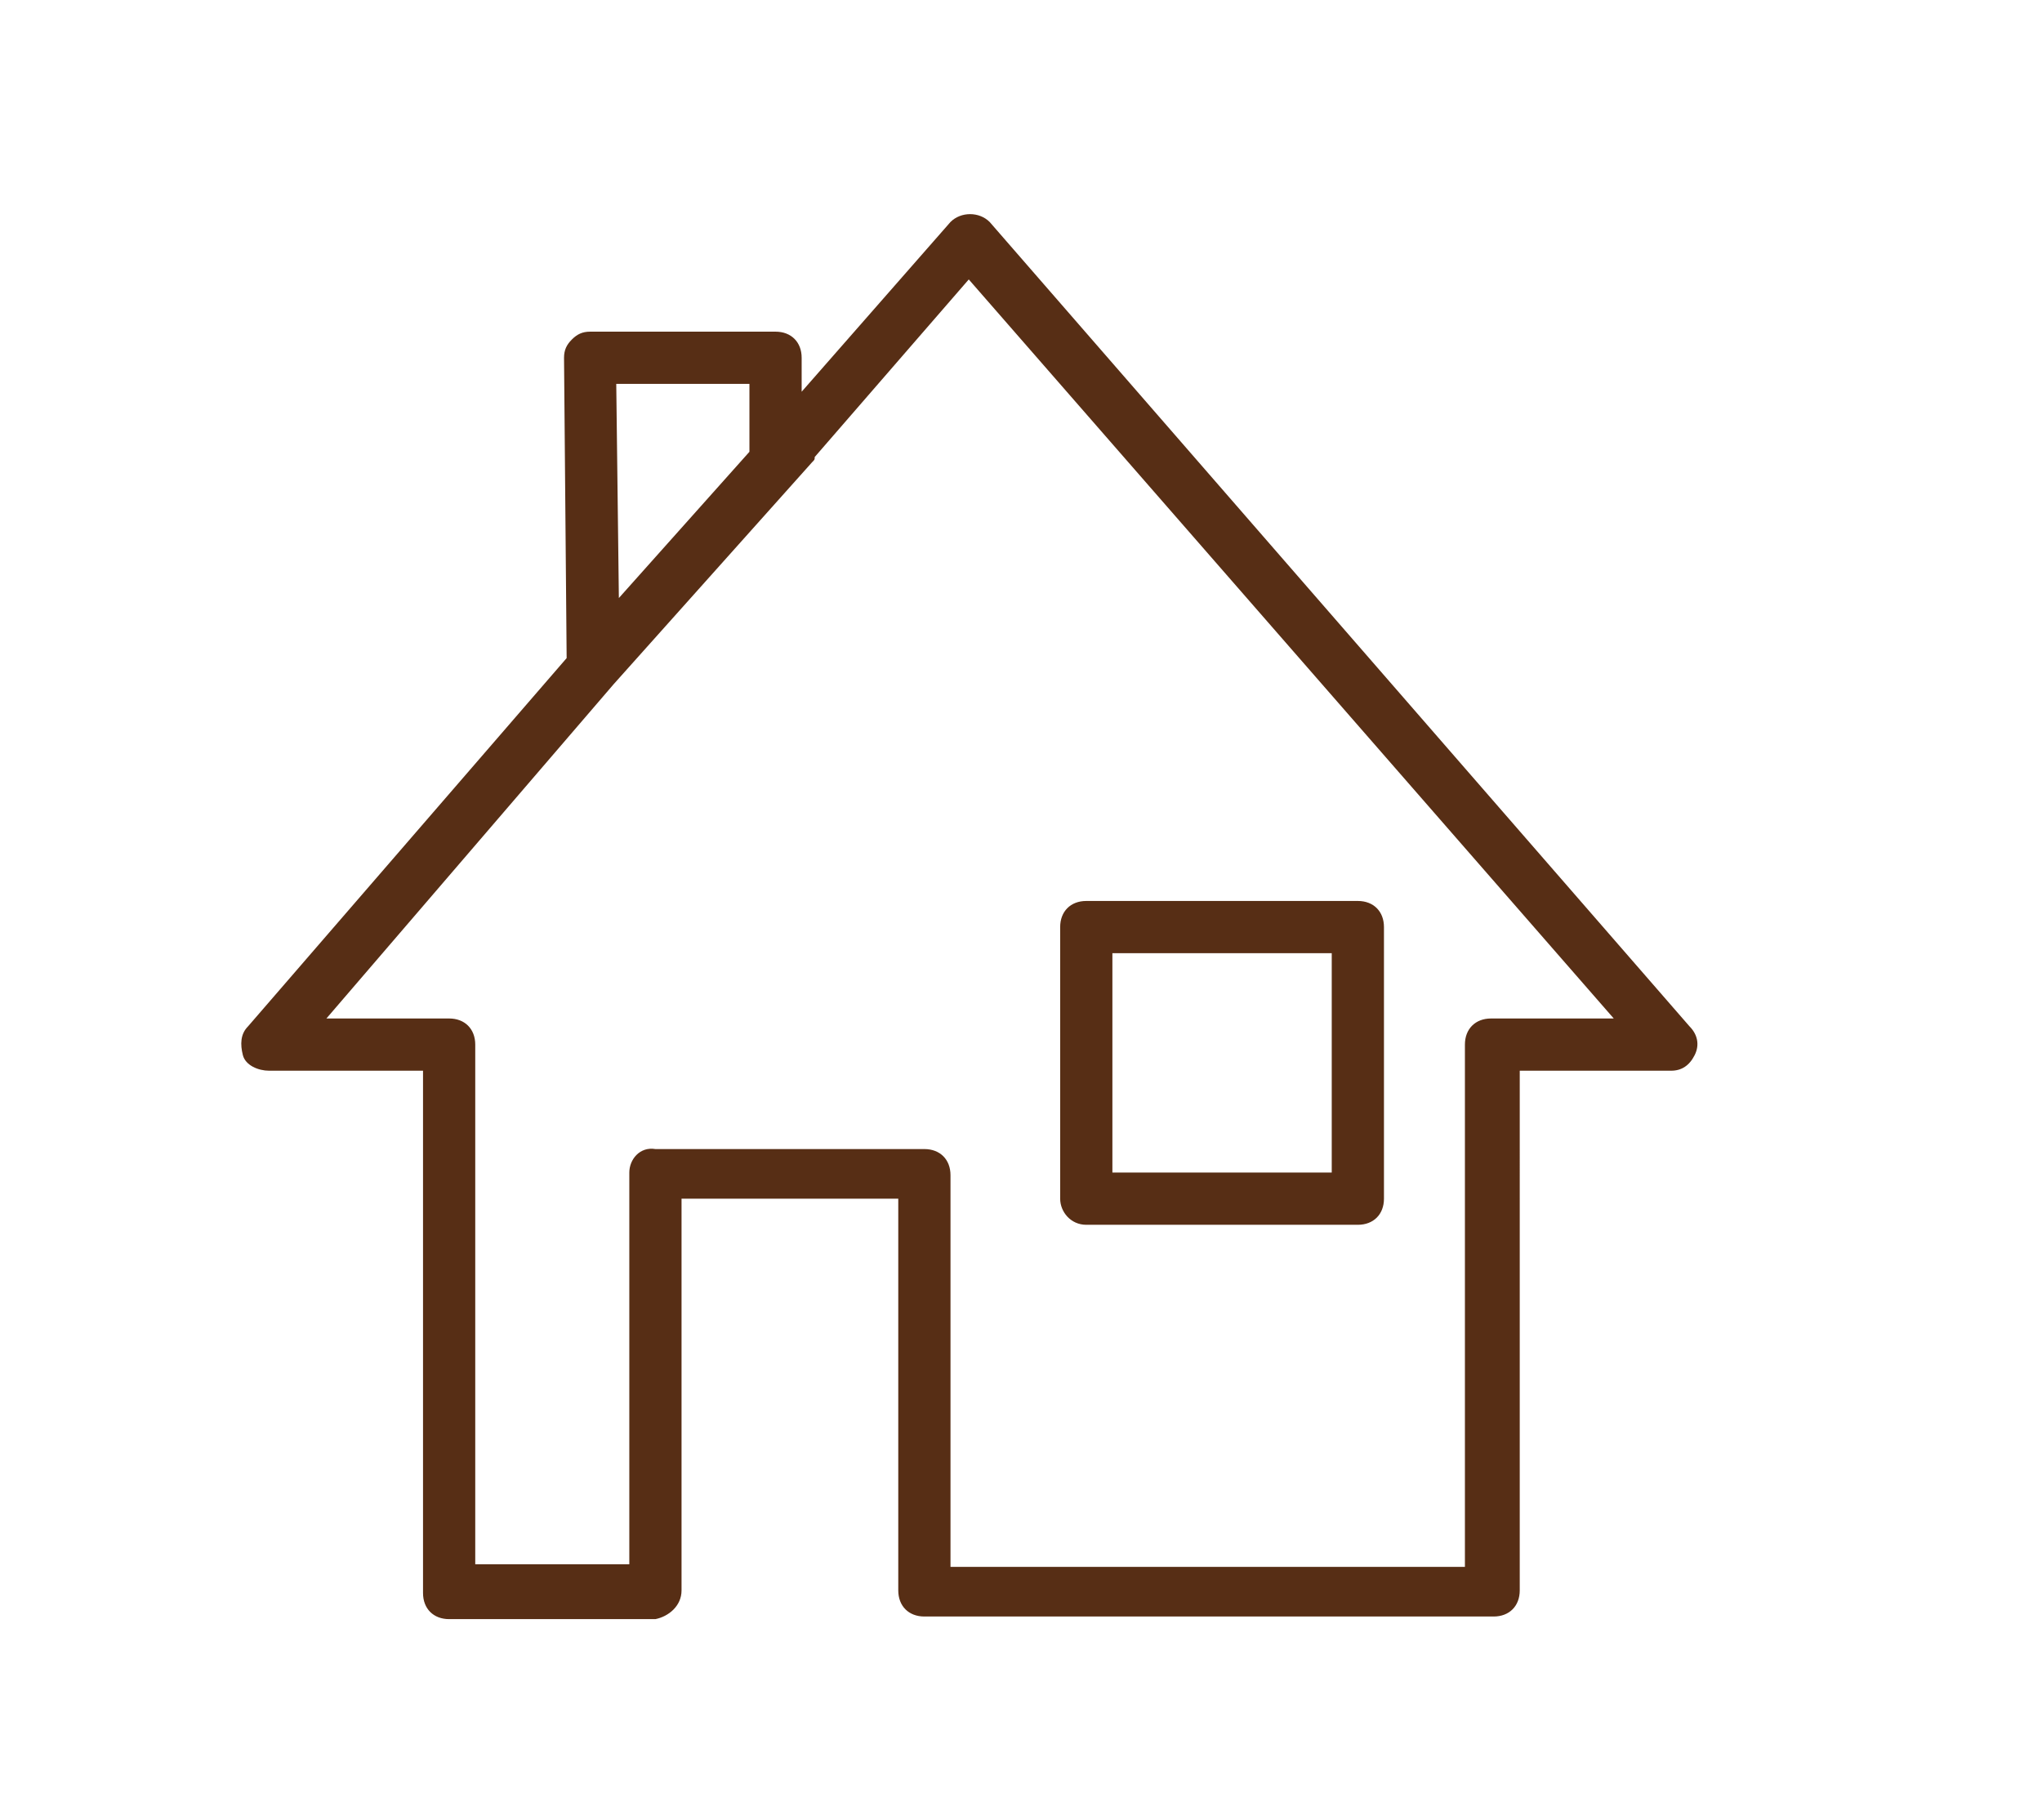 <?xml version="1.0" encoding="utf-8"?>
<!-- Generator: Adobe Illustrator 17.0.0, SVG Export Plug-In . SVG Version: 6.00 Build 0)  -->
<!DOCTYPE svg PUBLIC "-//W3C//DTD SVG 1.1//EN" "http://www.w3.org/Graphics/SVG/1.1/DTD/svg11.dtd">
<svg version="1.1" id="Layer_1" xmlns="http://www.w3.org/2000/svg" xmlns:xlink="http://www.w3.org/1999/xlink" x="0px" y="0px"
	 width="78.2px" height="69.7px" viewBox="0 0 78.2 69.7" enable-background="new 0 0 78.2 69.7" xml:space="preserve">
<path display="none" fill="#572E15" d="M11.7,59c0,0.3,0.1,0.5,0.3,0.7c0.2,0.2,0.4,0.3,0.7,0.3h50.9c0,0,0,0,0,0c0.6,0,1-0.4,1-1
	c0-0.1,0-0.3-0.1-0.4c-0.3-1.4-0.9-2.6-1.7-3.6H74c0.5,0,0.9-0.3,1-0.8l0-0.1c0-0.1,0-0.3,0-0.4c-0.5-2-1.9-3.7-3.5-4.3L66.5,47
	c0,0,0,0-0.1,0l-0.6-0.3c-0.1,0-0.2-0.1-0.3-0.1c-0.2-0.2-0.2-0.5-0.2-1.1c0-0.1,0-0.1,0-0.2l-0.4-2.4c0-0.1-0.1-0.3-0.2-0.4
	c0.4-0.7,0.8-1.4,1-2.1c0.2-0.1,0.4-0.3,0.5-0.6c0,0,0,0,0,0c0.6-1.4,1-2.8,1.2-4.3c0,0,0-0.1,0-0.1c0-0.3-0.1-0.7-0.3-0.9
	c-0.1-0.1-0.2-0.2-0.4-0.3c0.1-1.5,0.1-2.7,0.1-2.8c0-1.7-0.6-3.3-1.6-4.5c0.2-0.2,0.5-0.4,0.6-0.3c0.3,0.1,0.6,0.6,0.7,1
	c0.2,2.3,1.1,4.1,2.5,5.2c1.6,1.3,3.4,1.4,4.3,1.4c0.3,0,0.5,0,0.5,0c0.4,0,0.7-0.3,0.8-0.7c0.1-0.4,0-0.8-0.4-1.1
	c-2.7-2-2.8-3.7-3.1-5.6c-0.1-1.2-0.3-2.5-1-3.8c-1.1-2.6-3.4-2.9-4.5-2.8c-2.9,0.3-4,2.5-4.4,4.2c-0.6-0.2-1.2-0.2-1.8-0.2
	c-3.9,0-7.1,3.2-7.1,7.3c0,0.1,0,1.2,0.1,2.7c-0.1,0.1-0.3,0.2-0.4,0.3C52.1,34.6,52,35,52,35.3c0,0,0,0.1,0,0.1
	c0.1,1.5,0.5,3,1.2,4.3c0,0,0,0,0,0c0.1,0.3,0.3,0.5,0.5,0.6c0.5,1.4,1.2,2.7,2.2,3.7c0.1,0.1,0.2,0.2,0.3,0.3
	c0.1,0.1,0.1,0.1,0.2,0.2l0,0.9c0,0.3-0.2,0.6-0.4,0.8c-0.3,0.3-0.8,0.5-1.2,0.5c0,0,0,0-0.1,0c-0.3-0.2-0.6-0.2-0.9,0l-3.3,1.6
	l-2-0.9c-0.4-0.2-0.8-0.1-1.1,0.2c0,0,0,0,0,0c-0.9-0.5-1.5-1.9-1.6-2.8l-0.3-4.1c0,0,0,0,0,0c1.1-1.5,2-3.2,2.6-4.9
	c0.3-0.1,0.6-0.4,0.7-0.7c0,0,0-0.1,0.1-0.1c1.1-2.3,1.7-4.7,2-7.3c0-0.5-0.1-0.9-0.4-1.2c-0.2-0.3-0.5-0.5-0.8-0.5
	c0.2-2.6,0.3-4.6,0.3-4.7c0-6.2-5-11.1-11.4-11.1C32,10,27,14.9,27,21.2c0,0,0.1,2.1,0.3,4.7c-0.7,0.2-1.2,0.9-1.2,1.6
	c0,0,0,0.1,0,0.1c0.2,2.5,0.9,4.9,1.9,7.2c0,0,0,0,0,0c0.1,0.4,0.4,0.7,0.8,0.8c0.7,2.2,1.7,4.1,2.9,5.6l-0.3,3.5
	c-0.1,2-0.7,3.1-1.8,3.1c-0.1-0.1-0.2-0.1-0.2-0.2c-0.2-0.2-0.5-0.3-0.8-0.2l-4-1.8c-0.4-0.2-0.8-0.1-1.1,0.2c0,0-0.1,0.1-0.1,0.1
	c-0.2-0.7-0.3-2.1-0.3-3.5c0.6-0.9,1.1-1.8,1.5-2.8c0.2-0.1,0.4-0.3,0.5-0.6c0,0,0,0,0,0c0.6-1.3,1-2.7,1.1-4.2c0,0,0-0.1,0-0.1
	c0-0.5-0.3-1-0.7-1.2c0.1-1.4,0.1-2.5,0.1-2.6c0-1.4-0.4-2.6-1.1-3.8c0.3-0.3,0.4-0.9,0.1-1.3c-0.1-0.1-1.9-2.5-5.5-2.5
	c-1.2,0-2.6,0.3-3.9,0.9c-0.9,0.3-3.2,1.9-4.3,4.2c-0.9,1.7-1,3.5-0.3,5.2c0.1,0.2,0.3,0.4,0.5,0.6c0.1,0,0.2,0,0.2,0
	c-0.1,0.2-0.1,0.4-0.1,0.6c0,0,0,0.1,0,0.1c0.1,1.5,0.5,2.9,1.1,4.2c0,0,0,0,0,0c0.1,0.2,0.3,0.5,0.5,0.6c0.3,1,0.8,1.9,1.4,2.7
	c0,0.1,0,0.1,0,0.2c0.1,1.3,0,2.7-0.1,3.5c-0.1-0.1-0.2-0.1-0.2-0.2c-0.3-0.3-0.7-0.3-1.1-0.2l-5.8,2.6c-1.8,0.7-3.1,2.2-3.5,4
	c-0.1,0.5,0.2,1,0.7,1.1c0.2,0,0.3-0.1,0.5-0.1l11.4-0.1C13.6,54.7,11.7,57.6,11.7,59z M14.1,58c0.7-1.3,2.4-3.3,4-3.9l10.4-4.5
	c2.6,2.2,6.1,3.4,9.9,3.4c3.7,0,7.2-1.2,9.8-3.5l10,4.6c1.4,0.5,3.2,1.6,4.1,3.9H14.1z M66.1,22.2c0.2,0,1.6-0.2,2.4,1.6
	c0.6,1.1,0.7,2.1,0.8,3.2c0.2,1.4,0.3,2.9,1.4,4.5c-0.1-0.1-0.3-0.2-0.4-0.3c-1-0.8-1.6-2.1-1.8-3.9c-0.1-0.9-0.9-2.4-2.2-2.7
	c-0.6-0.1-1.5-0.1-2.5,0.9c-0.1-0.1-0.3-0.2-0.4-0.3C63.4,24.5,63.8,22.5,66.1,22.2z M59.7,26c1.3,0,2.5,0.5,3.4,1.4
	c0.1,0.1,0.2,0.2,0.3,0.3c0,0,0,0,0,0c0.8,0.9,1.3,2,1.4,3.3c-3.3-0.2-4.1-1.9-4.2-2c-0.1-0.4-0.5-0.6-0.9-0.6
	c-0.4,0-0.8,0.2-0.9,0.6c-0.9,2.1-3.1,2.3-4.2,2.2C54.7,28.4,57,26,59.7,26z M55.4,39.3c-0.1-0.3-0.2-0.5-0.5-0.6c0,0-0.1,0-0.1,0
	c-0.4-0.8-0.6-1.7-0.8-2.6c0.4-0.1,0.7-0.6,0.7-1c-0.1-0.7-0.1-1.3-0.1-1.9c0.1,0,0.2,0,0.3,0c1.6,0,3.5-0.5,4.8-2
	c0.9,0.8,2.4,1.7,5,1.9c0,0.6-0.1,1.3-0.1,2.1c0,0.5,0.2,0.9,0.7,1c-0.1,0.9-0.4,1.7-0.8,2.6c0,0-0.1,0-0.1,0
	c-0.2,0.1-0.4,0.3-0.5,0.6c-0.4,1.3-1,2.5-1.9,3.5c-0.1,0.1-0.1,0.2-0.2,0.3c-0.6,0.6-1.3,0.9-2.1,0.9c-0.8,0-1.6-0.3-2.1-0.9
	c-0.1-0.1-0.1-0.2-0.2-0.2C56.5,41.8,55.8,40.6,55.4,39.3z M59.7,46C59.7,46,59.7,46,59.7,46L59.7,46L59.7,46L59.7,46L59.7,46
	C59.7,46,59.7,46,59.7,46C59.7,46,59.7,46,59.7,46C59.7,46,59.7,46,59.7,46C59.7,46,59.7,46,59.7,46C59.7,46,59.7,46,59.7,46
	C59.7,46,59.7,46,59.7,46c0.1,0,0.1,0,0.1,0c0,0,0,0,0,0h0h0.5v0c1.1-0.1,2.1-0.7,2.8-1.4l0.2,1c0,0.6,0.1,1.4,0.5,2
	c-1.2,0.8-2.6,1.2-4,1.2c-1.1,0-2.1-0.2-3-0.6c0.2-0.1,0.3-0.2,0.5-0.4c0.6-0.6,0.9-1.3,1-2C58.7,46,59.2,46,59.7,46z M54,48.8
	c1.6,1.2,3.6,1.9,5.8,1.9c2.1,0,4.2-0.7,5.8-2l5.2,2.5c0.8,0.3,1.5,1,1.9,1.8H61.3c-0.2,0-0.4,0.1-0.5,0.2c-0.5-0.3-1.1-0.6-1.8-0.9
	l-6.3-2.9L54,48.8z M38.4,12c5.3,0,9.4,4,9.4,9.1c0,0,0,1-0.1,2.5c0,0,0,0,0,0c-2-1.5-3.1-3-3.9-5.4c0.4-0.5,0.8-1,1.2-1.5
	c0.3-0.5,0.2-1.1-0.3-1.4c-0.5-0.3-1.1-0.2-1.4,0.3c-2.5,3.6-6.5,5.8-10.9,5.8c-0.7,0-1.3-0.1-2-0.1c-0.5-0.1-1,0.3-1.1,0.8
	c-0.1,0.3-0.1,0.6-0.2,0.9c-0.1-1-0.1-1.7-0.1-1.7C29,16.1,33.1,12,38.4,12z M30,33.9c-0.1-0.1-0.2-0.1-0.3-0.1
	c-0.8-1.7-1.3-3.5-1.5-5.4c0.1,0,0.3,0,0.5,0c0.2,0,0.3-0.1,0.5-0.3c0.4-0.2,1.1-0.9,2-4.8c4.1,0.4,8.1-1,11.2-3.6
	c0.9,2.2,2.1,3.8,4.1,5.3l1,2.7c0.2,0.4,0.5,0.6,0.9,0.6c0.1,0,0.2,0,0.4-0.1c0,0,0.1-0.1,0.1-0.1c-0.2,1.9-0.8,3.8-1.6,5.5
	c-0.1,0-0.2,0.1-0.3,0.1c-0.2,0.1-0.4,0.3-0.5,0.6c-0.6,2.2-1.9,4.4-3.5,6.2c-0.1,0.1-0.1,0.1-0.1,0.2c-0.1,0-0.2,0.1-0.3,0.2
	c-1.2,1.2-2.7,1.8-4.2,1.8c-1.5,0-2.8-0.6-4-1.6c-0.1-0.2-0.2-0.4-0.4-0.6c-1.5-1.6-2.5-3.6-3.3-6.2C30.4,34.2,30.2,34,30,33.9z
	 M33.4,44.9l0.1-1.5c1.4,1,3,1.6,4.6,1.6c0,0,0,0,0,0s0,0,0,0c0,0,0.1,0,0.1,0v0c0,0,0,0,0.1,0c0,0,0,0,0,0c1.9-0.1,3.7-0.9,5.3-2.3
	c0,0,0,0,0,0l0.2,2.3c0.1,1.2,0.7,2.9,1.9,3.9C43.6,50.3,41,51,38.4,51c-2.5,0-4.8-0.6-6.8-1.7C32.4,48.6,33.2,47.4,33.4,44.9z
	 M12.4,29.6c0.9-2,3-3.4,3.3-3.5c0.1,0,0.1,0,0.2-0.1c1.1-0.5,2.2-0.7,3.2-0.7c1.5,0,2.5,0.5,3.1,1c-3.4,2.4-8.1,4.6-10.1,5.5
	C12,31,12.1,30.3,12.4,29.6z M13.9,37.9c-0.3-0.8-0.6-1.6-0.7-2.4c0.4-0.1,0.7-0.6,0.7-1c0-0.5-0.1-0.9-0.1-1.2c2.3-1,6-2.8,9-4.9
	c0.5,0.8,0.7,1.6,0.7,2.5c0,0-0.1,1.7-0.2,3.6c0,0.5,0.2,0.9,0.7,1c-0.1,0.8-0.4,1.7-0.7,2.4c0,0,0,0-0.1,0
	c-0.2,0.1-0.4,0.3-0.5,0.6c-0.4,1.2-1,2.4-1.9,3.3c-0.1,0.1-0.1,0.1-0.2,0.2c-0.5,0.6-1.2,0.9-2,0.9c-0.8,0-1.5-0.3-2-0.9
	c-0.1-0.1-0.1-0.1-0.2-0.2c-0.9-1-1.5-2.1-1.9-3.3C14.4,38.3,14.2,38.1,13.9,37.9C14,37.9,13.9,37.9,13.9,37.9z M16.1,44.3
	c0.6,0.4,1.4,0.6,2.1,0.7c0.1,0,0.2,0.1,0.3,0.1h0c0,0,0,0,0,0s0,0,0,0c0,0,0,0,0,0s0,0,0,0s0,0,0,0s0,0,0,0c0,0,0,0,0,0
	c0,0,0,0,0,0c0,0,0,0,0,0c0,0,0,0,0,0h0c0,0,0,0,0,0c0.1,0,0.2,0,0.3-0.1c0.7-0.1,1.4-0.3,2-0.6c0.1,1.1,0.2,2,0.5,2.7
	c-0.9,0.4-1.9,0.6-3,0.6c-1,0-1.9-0.2-2.8-0.5C15.9,46.5,16.1,45.6,16.1,44.3z M7.6,50.1l5.3-2.4c1.6,1.2,3.6,1.9,5.7,1.9
	s4.1-0.7,5.7-1.9l1.8,0.8l-6.9,3l-13.3,0C6.2,50.8,6.8,50.4,7.6,50.1z"/>
<g display="none">
	<path display="inline" fill="#572E15" d="M51.2,8.1H23.1c-3.9,0-7,3.1-7,7V55c0,3.9,3.1,7,7,7h28.1c3.9,0,7-3.1,7-7V15.1
		C58.2,11.3,55.1,8.1,51.2,8.1z M56.2,55c0,2.8-2.2,5-5,5H23.1c-2.8,0-5-2.2-5-5V15.1c0-2.8,2.2-5,5-5h28.1c2.8,0,5,2.2,5,5V55z"/>
	<path display="inline" fill="#572E15" d="M52.1,14.1H22.2c-0.6,0-1,0.4-1,1v10.6c0,0.6,0.4,1,1,1h29.9c0.6,0,1-0.4,1-1V15.1
		C53.1,14.6,52.6,14.1,52.1,14.1z M51.1,24.7H23.2v-8.6h27.9V24.7z"/>
	<path display="inline" fill="#572E15" d="M27.2,28.6h-2.4c-1.4,0-2.6,1.2-2.6,2.6v2.4c0,1.4,1.2,2.6,2.6,2.6h2.4
		c1.4,0,2.6-1.2,2.6-2.6v-2.4C29.8,29.7,28.6,28.6,27.2,28.6z M27.8,33.6c0,0.3-0.3,0.6-0.6,0.6h-2.4c-0.3,0-0.6-0.3-0.6-0.6v-2.4
		c0-0.3,0.3-0.6,0.6-0.6h2.4c0.3,0,0.6,0.3,0.6,0.6V33.6z"/>
	<path display="inline" fill="#572E15" d="M38.4,28.6h-2.4c-1.4,0-2.6,1.2-2.6,2.6v2.4c0,1.4,1.2,2.6,2.6,2.6h2.4
		c1.4,0,2.6-1.2,2.6-2.6v-2.4C40.9,29.7,39.8,28.6,38.4,28.6z M38.9,33.6c0,0.3-0.3,0.6-0.6,0.6h-2.4c-0.3,0-0.6-0.3-0.6-0.6v-2.4
		c0-0.3,0.3-0.6,0.6-0.6h2.4c0.3,0,0.6,0.3,0.6,0.6V33.6z"/>
	<path display="inline" fill="#572E15" d="M49.5,28.6h-2.4c-1.4,0-2.6,1.2-2.6,2.6v2.4c0,1.4,1.2,2.6,2.6,2.6h2.4
		c1.4,0,2.6-1.2,2.6-2.6v-2.4C52.1,29.7,50.9,28.6,49.5,28.6z M50.1,33.6c0,0.3-0.3,0.6-0.6,0.6h-2.4c-0.3,0-0.6-0.3-0.6-0.6v-2.4
		c0-0.3,0.3-0.6,0.6-0.6h2.4c0.3,0,0.6,0.3,0.6,0.6V33.6z"/>
	<path display="inline" fill="#572E15" d="M27.2,38.4h-2.4c-1.4,0-2.6,1.2-2.6,2.6v2.4c0,1.4,1.2,2.6,2.6,2.6h2.4
		c1.4,0,2.6-1.2,2.6-2.6v-2.4C29.8,39.5,28.6,38.4,27.2,38.4z M27.8,43.4c0,0.3-0.3,0.6-0.6,0.6h-2.4c-0.3,0-0.6-0.3-0.6-0.6v-2.4
		c0-0.3,0.3-0.6,0.6-0.6h2.4c0.3,0,0.6,0.3,0.6,0.6V43.4z"/>
	<path display="inline" fill="#572E15" d="M27.2,48.2h-2.4c-1.4,0-2.6,1.2-2.6,2.6v2.4c0,1.4,1.2,2.6,2.6,2.6h2.4
		c1.4,0,2.6-1.2,2.6-2.6v-2.4C29.8,49.3,28.6,48.2,27.2,48.2z M27.8,53.2c0,0.3-0.3,0.6-0.6,0.6h-2.4c-0.3,0-0.6-0.3-0.6-0.6v-2.4
		c0-0.3,0.3-0.6,0.6-0.6h2.4c0.3,0,0.6,0.3,0.6,0.6V53.2z"/>
	<path display="inline" fill="#572E15" d="M38.4,38.4h-2.4c-1.4,0-2.6,1.2-2.6,2.6v2.4c0,1.4,1.2,2.6,2.6,2.6h2.4
		c1.4,0,2.6-1.2,2.6-2.6v-2.4C40.9,39.5,39.8,38.4,38.4,38.4z M38.9,43.4c0,0.3-0.3,0.6-0.6,0.6h-2.4c-0.3,0-0.6-0.3-0.6-0.6v-2.4
		c0-0.3,0.3-0.6,0.6-0.6h2.4c0.3,0,0.6,0.3,0.6,0.6V43.4z"/>
	<path display="inline" fill="#572E15" d="M38.4,48.2h-2.4c-1.4,0-2.6,1.2-2.6,2.6v2.4c0,1.4,1.2,2.6,2.6,2.6h2.4
		c1.4,0,2.6-1.2,2.6-2.6v-2.4C40.9,49.3,39.8,48.2,38.4,48.2z M38.9,53.2c0,0.3-0.3,0.6-0.6,0.6h-2.4c-0.3,0-0.6-0.3-0.6-0.6v-2.4
		c0-0.3,0.3-0.6,0.6-0.6h2.4c0.3,0,0.6,0.3,0.6,0.6V53.2z"/>
	<path display="inline" fill="#572E15" d="M49.5,38.4h-2.4c-1.4,0-2.6,1.2-2.6,2.6v12.2c0,1.4,1.2,2.6,2.6,2.6h2.4
		c1.4,0,2.6-1.2,2.6-2.6v-2.4c0,0,0,0,0-0.1v-7.3c0,0,0,0,0-0.1v-2.4C52.1,39.5,50.9,38.4,49.5,38.4z M50.1,43.3
		C50.1,43.3,50.1,43.4,50.1,43.3l0,7.4c0,0,0,0,0,0.1v2.4c0,0.3-0.3,0.6-0.6,0.6h-2.4c-0.3,0-0.6-0.3-0.6-0.6V40.9
		c0-0.3,0.3-0.6,0.6-0.6h2.4c0.3,0,0.6,0.3,0.6,0.6V43.3z"/>
</g>
<path display="none" fill="#572E15" d="M62.4,34.1c0-6.1-7.5-11-16.7-11c-0.1,0-0.2,0-0.3,0.1v-0.7c0-0.1,0-0.3,0-0.4
	c0-6.1-7.5-11-16.7-11c-8.7,0-15.9,4.4-16.7,10.1c0,0.1-0.1,0.2-0.1,0.4v26.6c0,6.1,7.5,11,16.7,11c3.6,0,7-0.8,9.7-2.1
	c0.7,0.2,1.4,0.4,2.2,0.6c1.7,0.4,3.4,0.5,5.2,0.5c9.2,0,16.7-5,16.7-11c0-0.1,0-0.1,0-0.2v-5.9c0-0.1,0-0.3,0-0.4
	c0-0.1,0-0.1,0-0.2v-5.9C62.4,34.4,62.4,34.3,62.4,34.1z M45.7,25.1c8.1,0,14.7,4,14.7,9c0,0,0,0.1,0,0.1v0.3
	c-0.4,4.8-6.8,8.6-14.7,8.6c-0.1,0-0.2,0-0.3,0.1V42c0-0.1,0-0.3,0-0.4c0-0.1,0-0.1,0-0.2v-5.9c0-0.1,0-0.3,0-0.4c0-0.1,0-0.1,0-0.2
	V29c0-0.1,0-0.3,0-0.4c0-0.1,0-0.1,0-0.2V25C45.4,25,45.6,25.1,45.7,25.1z M28.6,13c8.1,0,14.7,4,14.7,9c0,0,0,0.1,0,0.1v0.3
	c-0.4,4.8-6.8,8.6-14.7,8.6c-8.1,0-14.7-4.1-14.7-9S20.5,13,28.6,13z M28.6,33.1c6.3,0,11.9-2.3,14.7-5.8v1.7
	c-0.4,4.8-6.8,8.6-14.7,8.6c-8.1,0-14.7-4.1-14.7-9v-1.3C16.7,30.7,22.3,33.1,28.6,33.1z M28.6,39.6c6.3,0,11.9-2.3,14.7-5.8v1.7
	c-0.4,4.8-6.8,8.6-14.7,8.6c-8.1,0-14.7-4.1-14.7-9v-1.3C16.7,37.2,22.3,39.6,28.6,39.6z M28.6,46.1c6.3,0,11.9-2.3,14.7-5.8V42
	c-0.4,4.8-6.8,8.6-14.7,8.6c-8.1,0-14.7-4.1-14.7-9v-1.3C16.7,43.7,22.3,46.1,28.6,46.1z M13.9,48.1v-1.3c2.8,3.5,8.4,5.8,14.7,5.8
	c6.3,0,11.9-2.3,14.7-5.8v1.7c-0.4,4.8-6.8,8.6-14.7,8.6C20.5,57.1,13.9,53.1,13.9,48.1z M60.4,47.4c-0.2,4.9-6.7,8.8-14.7,8.8
	c-1.6,0-3.2-0.2-4.8-0.5c-0.1,0-0.1,0-0.1,0c1.6-1.1,2.9-2.5,3.7-4c0.4,0,0.8,0,1.2,0c6.3,0,11.9-2.3,14.7-5.8L60.4,47.4
	C60.4,47.4,60.4,47.4,60.4,47.4z M60.4,41c-0.4,4.8-6.8,8.6-14.7,8.6c-0.2,0-0.3,0-0.5,0c0.1-0.2,0.1-0.5,0.1-0.8c0,0,0-0.1,0-0.1
	v-0.2c0-0.1,0-0.3,0-0.4c0-0.1,0-0.1,0-0.2v-2.8c0.1,0,0.2,0.1,0.3,0.1c6.3,0,11.9-2.3,14.7-5.8V41z"/>
<g>
	<path fill="#572E15" d="M26.1,60.9v-15h8.3v15c0,0.6,0.4,1,1,1h21.8c0.6,0,1-0.4,1-1V41H64c0.4,0,0.7-0.2,0.9-0.6s0.1-0.8-0.2-1.1
		L37.9,8.5c-0.4-0.4-1.1-0.4-1.5,0L30.7,15v-1.3c0-0.6-0.4-1-1-1h-7.1c-0.3,0-0.5,0.1-0.7,0.3c-0.2,0.2-0.3,0.4-0.3,0.7l0.1,11.5
		L9.5,39.3c-0.3,0.3-0.3,0.7-0.2,1.1S9.9,41,10.3,41h5.9v20c0,0.6,0.4,1,1,1h7.9C25.6,61.9,26.1,61.5,26.1,60.9z M28.7,14.7v2.6
		l-5,5.6l-0.1-8.2H28.7z M24.1,44.9v15h-5.9V40c0-0.6-0.4-1-1-1h-4.7l11-12.8c0,0,0,0,0,0l7.6-8.5c0.1-0.1,0.1-0.1,0.1-0.2l5.9-6.8
		L61.8,39h-4.7c-0.6,0-1,0.4-1,1v20H36.4v-15c0-0.6-0.4-1-1-1H25.1C24.5,43.9,24.1,44.4,24.1,44.9z"/>
	<path fill="#572E15" d="M41.6,46.9H52c0.6,0,1-0.4,1-1V35.5c0-0.6-0.4-1-1-1H41.6c-0.6,0-1,0.4-1,1v10.4
		C40.6,46.4,41,46.9,41.6,46.9z M42.6,36.5H51v8.4h-8.4V36.5z"/>
</g>
<g display="none">
	<path display="inline" fill="#572E15" d="M56.7,49.9v-0.8c0-1.5-1.2-2.7-2.7-2.7H41.2c-1.5,0-2.7,1.2-2.7,2.7v0.8
		c0,1.3,0.9,2.3,2.1,2.6l-3.1,2.6c-2.8,2.1-2.5,4.9-2.5,5c0,3,2.6,4.1,4.4,4.1h7.1h3h6.5c1.7,0,4.3-1.1,4.3-4c0-0.1,0.2-3-2.5-5
		l-3-2.7C55.8,52.2,56.7,51.2,56.7,49.9z M58.2,60.2c0,2-2,2.1-2.4,2.1h-6.5h-3h-7c-0.4,0-2.4-0.1-2.4-2.2c0-0.1-0.1-1.9,1.8-3.3
		l4.8-4c0,0,0-0.1,0.1-0.1h8.3c0,0,0,0,0.1,0.1l4.6,4.1C58.3,58.2,58.2,60,58.2,60.2z M54.7,49.9c0,0.4-0.3,0.7-0.7,0.7H41.2
		c-0.4,0-0.7-0.3-0.7-0.7v-0.8c0-0.4,0.3-0.7,0.7-0.7H54c0.4,0,0.7,0.3,0.7,0.7V49.9z"/>
	<path display="inline" fill="#572E15" d="M55.4,6.7C55.4,6.6,55.4,6.6,55.4,6.7c0-0.1-0.1-0.2-0.1-0.2c0,0,0-0.1-0.1-0.1
		c0-0.1-0.1-0.1-0.1-0.1c0,0-0.1-0.1-0.1-0.1c-0.1-0.1-0.2-0.1-0.3-0.1c0,0,0,0,0,0c-0.1,0-0.1,0-0.2,0c0,0-0.1,0-0.1,0
		c-0.5,0-12.1,0.4-28.1,15.8C26.1,21.8,26,22,26,22.2l-0.9,6.1l-2.4-1.9c-0.4-0.3-1-0.3-1.4,0.1c-0.3,0.4-8,9.8-7.1,17.3
		c0,0.2,0.5,3.8,5.9,6.8c-1.2,4-1.6,6.5-1.6,6.6c-0.1,0.5,0.3,1.1,0.8,1.1c0.1,0,0.1,0,0.2,0c0.5,0,0.9-0.4,1-0.8
		c0-0.1,0.3-1.9,1.1-4.8c0.9,0.4,2.6,1.1,5.2,1.1c0.9,0,1.9-0.1,2.9-0.3c0.7-0.1,5-0.7,6.4-6.8l2.6-10c0.1-0.3,0-0.6-0.2-0.9
		c-0.2-0.2-0.5-0.4-0.8-0.4l-2.4,0.1l4.5-3.2c0.2-0.1,0.3-0.3,0.3-0.4c0-0.1,4.8-11,15-24.6c0,0,0-0.1,0-0.1c0-0.1,0.1-0.1,0.1-0.2
		c0,0,0-0.1,0-0.1c0-0.1,0-0.1,0-0.2C55.4,6.7,55.4,6.7,55.4,6.7z M16.2,43.6c-0.2-1.4,0-2.8,0.4-4.3l2,3.4c0.2,0.3,0.5,0.5,0.9,0.5
		c0.2,0,0.3,0,0.5-0.1c0.5-0.3,0.6-0.9,0.4-1.4l-2.9-4.9c0.3-0.8,0.7-1.5,1-2.2l2.8,4.3c0.2,0.3,0.5,0.4,0.8,0.4
		c0.2,0,0.4-0.1,0.5-0.2c0.5-0.3,0.6-0.9,0.3-1.4l-3.4-5.1c1-1.8,2.1-3.2,2.7-4l3,2.4c0.3,0.2,0.7,0.3,1,0.2
		c0.3-0.1,0.6-0.4,0.6-0.8l1.1-7.5C36.8,14.4,44.3,10.7,49,9.1C32,20.9,24.1,38.4,20.8,48.7C16.7,46.3,16.2,43.7,16.2,43.6z
		 M38.5,31l-7.2,5c-0.4,0.3-0.5,0.7-0.4,1.1s0.5,0.7,1,0.7l4.6-0.2L36.1,39l-6.1,1c-0.5,0.1-0.9,0.6-0.8,1.2c0.1,0.5,0.5,0.8,1,0.8
		c0.1,0,0.1,0,0.2,0l5.3-0.9l-1,3.9c-0.1,0-0.1,0-0.2,0l-6.9,1.2c-0.5,0.1-0.9,0.6-0.8,1.2c0.1,0.5,0.5,0.8,1,0.8c0.1,0,0.1,0,0.2,0
		l6.2-1.1c-1.3,4.2-4.3,4.4-4.5,4.5c0,0-0.1,0-0.1,0c-4.2,0.8-6.8-0.5-7.3-0.8c3-9.8,10.7-28.2,28.4-40.4
		C43.1,21.2,39.2,29.5,38.5,31z"/>
</g>
<g display="none">
	<path display="inline" fill="#572E15" d="M60.8,43.6c0.5-0.5,0.9-1.2,0.9-1.9c0-0.7-0.3-1.4-0.8-1.9l-1.3-1.2
		c-0.4-0.4-0.6-0.9-0.5-1.5l0.3-1.7c0.1-0.7,0-1.5-0.4-2.1c-0.2-0.2-0.4-0.4-0.6-0.6c0,0,0,0,0,0V4.5c0-0.6-0.4-1-1-1H13.6
		c-0.6,0-1,0.4-1,1v53.6c0,0.6,0.4,1,1,1h24l-0.9,4.9c-0.1,0.4,0.1,0.7,0.3,1c0.3,0.2,0.7,0.3,1,0.2l3.3-1.3l2.8,2.6
		c0.2,0.2,0.4,0.3,0.7,0.3c0.1,0,0.2,0,0.3,0c0.3-0.1,0.6-0.4,0.7-0.8l1.3-6.7h3.1l1.5,3.4c0.1,0.3,0.5,0.6,0.8,0.6c0,0,0.1,0,0.1,0
		c0.3,0,0.6-0.2,0.8-0.4l2.1-2.9l3.2,0.6c0.4,0.1,0.7-0.1,1-0.4c0.2-0.3,0.3-0.7,0.1-1l-1.3-3.1c0-0.1,0.1-0.2,0.1-0.3v-5.1
		c0.2-0.1,0.3-0.3,0.5-0.5c0.4-0.6,0.6-1.3,0.5-2.1l-0.3-1.7c-0.1-0.5,0.1-1.1,0.5-1.5L60.8,43.6z M14.6,57.1V5.5h41.8v26.6l-1-0.1
		c-0.5-0.1-1-0.4-1.2-0.9l-0.7-1.6c-0.4-0.9-1.4-1.5-2.4-1.5c-0.4,0-0.9,0.1-1.3,0.3L48.3,29c-0.5,0.3-1.1,0.3-1.5,0l-1.5-0.9
		c-0.4-0.2-0.8-0.3-1.3-0.3c-1,0-2,0.6-2.4,1.5l-1.1,2.4L37.8,32c-0.7,0.1-1.4,0.5-1.8,1.1c-0.4,0.6-0.6,1.3-0.5,2.1l0.3,1.7
		c0.1,0.5-0.1,1.1-0.5,1.5L34,39.5c-0.5,0.5-0.9,1.2-0.9,1.9c0,0.7,0.3,1.4,0.8,1.9l1.3,1.2c0.4,0.4,0.6,0.9,0.5,1.5l-0.3,1.7
		c-0.1,0.7,0,1.5,0.4,2.1c0.4,0.6,1.1,1,1.8,1.1l1.5,0.2L38,57.1H14.6z M44.2,63.6l-1.9-1.8c-0.3-0.3-0.7-0.3-1-0.2L39,62.5l1.9-9.9
		l0.5,1c0.4,0.9,1.4,1.5,2.4,1.5c0.4,0,0.9-0.1,1.3-0.3l0.9-0.5L44.2,63.6z M47.5,57.1l0.5-2.9l1.3,2.9H47.5z M55.1,57.7
		c-0.4-0.1-0.8,0.1-1,0.4l-1.4,2l-2.1-4.8c0.1,0,0.2,0,0.3,0c1,0,2-0.6,2.4-1.5l1-2.1l2.8,6.4L55.1,57.7z M56.3,51.2l0.1,0v0.2
		L56.3,51.2z M58.2,43.3c-0.9,0.8-1.3,2.1-1.1,3.3l0.3,1.7c0,0.2,0,0.4-0.1,0.5s-0.3,0.2-0.5,0.3l-2.6,0.3c-0.6,0.1-1.3,0.5-1.6,1.1
		l-1.1,2.4c-0.2,0.4-0.6,0.4-0.9,0.3l-2.3-1.3c-0.1-0.1-0.3-0.1-0.5-0.1l-0.9,0c0,0,0,0,0,0c-0.2,0-0.3,0-0.5,0.1l-2.3,1.3
		c-0.3,0.2-0.8,0-0.9-0.3l-0.7-1.6c-0.5-1.1-1.6-1.9-2.8-2.1L37.9,49c-0.2,0-0.4-0.2-0.4-0.3c-0.1-0.1-0.2-0.3-0.1-0.5l0.3-1.7
		c0.2-1.2-0.1-2.5-1.1-3.3L35.4,42c-0.1-0.1-0.2-0.3-0.2-0.5s0.1-0.4,0.2-0.5l1.3-1.2c0.9-0.8,1.3-2.1,1.1-3.3l-0.3-1.7
		c0-0.2,0.1-0.4,0.1-0.5c0.1-0.1,0.3-0.2,0.5-0.3l2.6-0.3c0.7-0.1,1.3-0.5,1.6-1.1l1.1-2.4c0.2-0.4,0.6-0.4,0.9-0.3l1.5,0.9
		c1.1,0.6,2.4,0.6,3.5,0l1.5-0.8c0.3-0.2,0.8,0,0.9,0.3l0.7,1.6c0.5,1.1,1.6,1.9,2.8,2.1l1.7,0.2c0.2,0,0.3,0.1,0.5,0.3
		c0.1,0.1,0.1,0.3,0.1,0.5l-0.3,1.7c-0.2,1.2,0.2,2.5,1.1,3.3l1.3,1.2c0.2,0.2,0.2,0.4,0.2,0.5c0,0.1,0,0.3-0.2,0.5L58.2,43.3z"/>
	<path display="inline" fill="#572E15" d="M47.3,34.1c-4.1,0-7.4,3.3-7.4,7.4s3.3,7.4,7.4,7.4s7.4-3.3,7.4-7.4S51.4,34.1,47.3,34.1z
		 M47.3,46.9c-3,0-5.4-2.4-5.4-5.4s2.4-5.4,5.4-5.4s5.4,2.4,5.4,5.4S50.3,46.9,47.3,46.9z"/>
	<path display="inline" fill="#572E15" d="M21.7,13.9h27.7c0.6,0,1-0.4,1-1s-0.4-1-1-1H21.7c-0.6,0-1,0.4-1,1S21.1,13.9,21.7,13.9z"
		/>
	<path display="inline" fill="#572E15" d="M21.7,23.6h27.7c0.6,0,1-0.4,1-1s-0.4-1-1-1H21.7c-0.6,0-1,0.4-1,1S21.1,23.6,21.7,23.6z"
		/>
	<path display="inline" fill="#572E15" d="M32.5,31.2H21.7c-0.6,0-1,0.4-1,1s0.4,1,1,1h10.8c0.6,0,1-0.4,1-1S33,31.2,32.5,31.2z"/>
	<path display="inline" fill="#572E15" d="M21.7,42.9H29c0.6,0,1-0.4,1-1s-0.4-1-1-1h-7.3c-0.6,0-1,0.4-1,1S21.1,42.9,21.7,42.9z"/>
	<path display="inline" fill="#572E15" d="M31.2,50.5h-9.5c-0.6,0-1,0.4-1,1s0.4,1,1,1h9.5c0.6,0,1-0.4,1-1S31.8,50.5,31.2,50.5z"/>
</g>
<path display="none" fill="#572E15" d="M12.4,40.4c0.3,0,0.6-0.1,0.8-0.4c0.2-0.2,0.3-0.4,0.5-0.7c0.6,0.2,1.9,0.7,3.2,0.9l0,0
	c-0.4,0.5-0.6,1.1-0.6,1.8c0.1,0.9,0.5,1.7,1.2,2.3c0.6,0.5,1.4,0.8,2.1,0.9c0,0,0,0,0,0.1c0.1,0.8,0.5,1.6,1.2,2.1
	c0.6,0.5,1.4,0.8,2.2,0.8c0.3,0,0.5,0,0.8-0.1c0.2,0.7,0.6,1.5,1.2,2c0.7,0.6,1.6,0.9,2.5,0.9c0.3,0,0.5,0,0.8-0.1
	c0.2,0.6,0.6,1.2,1.1,1.6c0.6,0.5,1.4,0.8,2.2,0.8c0.9,0,1.7-0.4,2.2-1l0.1-0.1c0.9,0.8,2.4,2.1,4,2.1c0.5,0,1-0.1,1.5-0.4
	c0.3-0.2,1.3-0.8,1.9-1.7c0.1,0,0.1,0.1,0.2,0.1c0.2,0,0.9,0.2,1.8,0.2c0.8,0,1.8-0.2,2.5-0.7c0.5-0.3,1.2-1,1.5-1.9
	c0.5,0.2,1,0.3,1.6,0.3c0.6,0,1.3-0.1,2-0.5c0.7-0.3,1.8-1.1,2.1-2.7c0.1,0,0.2,0,0.3,0c0.1,0,0.2,0,0.2,0c1.6-0.1,2.6-1.3,2.8-1.4
	c0,0,0-0.1,0.1-0.1c0.9-1.3,0.8-2.7,0.3-3.7c1.2-0.4,2.9-1.1,4-2.5c0.5,0.6,0.8,1,0.9,1c0.3,0.3,0.7,0.4,1.1,0.2l7.2-3
	c0.3-0.1,0.5-0.4,0.6-0.7c0.1-0.3,0-0.6-0.2-0.9c-6.3-8.1-10-19.7-10-19.8c-0.1-0.3-0.3-0.5-0.6-0.6c-0.3-0.1-0.6-0.1-0.9,0.1
	L52,20.8c-3.6,0.4-6.9-1-7.6-1.2c-3.1-2.5-6.7-1.7-8.6-0.7l-16.6,0.6l-5.8-3.7c-0.3-0.2-0.6-0.2-0.9-0.1c-0.3,0.1-0.5,0.4-0.6,0.7
	c-1.8,8.5-8.1,20.3-8.2,20.4c-0.1,0.3-0.2,0.6,0,0.9c0.1,0.3,0.4,0.5,0.7,0.6l7.8,2.2C12.3,40.4,12.3,40.4,12.4,40.4z M18.4,42
	c0-0.1,0-0.2,0.1-0.3l2.1-2.4c0.1-0.1,0.3-0.1,0.4-0.1c0.3,0,0.7,0.2,1,0.4c0.3,0.2,0.5,0.5,0.5,0.8c0,0.1,0,0.2,0,0.3l-2,2.3
	c0,0,0,0.1-0.1,0.1l-0.1,0.1c-0.1,0.1-0.3,0.1-0.4,0.1c-0.3,0-0.7-0.2-1-0.4C18.5,42.6,18.4,42.2,18.4,42z M22.2,46
	c-0.3-0.2-0.5-0.6-0.5-0.9c0-0.1,0-0.4,0.1-0.7l2-2.3c0.1-0.1,0.1-0.2,0.2-0.3l0.3-0.4c0.2-0.3,0.5-0.3,0.7-0.3
	c0.3,0,0.7,0.1,0.9,0.4c0.3,0.2,0.5,0.6,0.5,0.9c0,0.2,0,0.5-0.2,0.7l-2.5,2.9c-0.2,0.3-0.5,0.3-0.7,0.3
	C22.8,46.4,22.5,46.2,22.2,46z M26.4,48.7c-0.7-0.6-0.9-1.5-0.4-2.1l2.9-3.4c0.2-0.3,0.6-0.4,0.9-0.4c0.4,0,0.9,0.2,1.2,0.5
	c0.4,0.3,0.6,0.7,0.7,1.1c0,0.3,0,0.6-0.2,0.9c0,0-0.1,0.1-0.1,0.1l-2.5,2.9c-0.1,0.1-0.2,0.2-0.2,0.3l-0.1,0.1
	C28.1,49.3,27.1,49.3,26.4,48.7z M31.7,51.6c-0.3,0-0.7-0.1-0.9-0.4c-0.3-0.2-0.5-0.6-0.5-0.9c0-0.1,0-0.3,0.1-0.5l2.7-3.1
	c0,0,0.1-0.1,0.1-0.1c0.2-0.1,0.4-0.2,0.5-0.2c0.3,0,0.7,0.1,0.9,0.4c0.3,0.2,0.5,0.6,0.5,0.9c0,0.2,0,0.5-0.2,0.7l-2.5,2.9
	C32.2,51.6,31.9,51.6,31.7,51.6z M38.5,52.4c-0.8,0.5-2.3-0.5-3.2-1.4l1.1-1.2c0.2-0.3,0.4-0.6,0.5-0.9l2.8,2.3c0,0.1,0,0.1,0,0.1
	C39.7,51.4,39.1,52,38.5,52.4z M54.9,44.6c-0.1,0.1-0.7,0.6-1.3,0.7c-0.5,0-1-0.2-1.5-0.7L41.4,35c-0.4-0.4-1-0.3-1.4,0.1
	c-0.4,0.4-0.3,1,0.1,1.4L50.7,46c0.2,0.2,0.3,0.3,0.5,0.4c0,1.1-0.7,1.5-0.9,1.6c-1.6,0.8-2.9-0.3-3-0.3L37.6,39
	c-0.4-0.4-1-0.3-1.4,0.1c-0.4,0.4-0.3,1,0.1,1.4l9.3,8.4c0,0.9-0.7,1.3-0.7,1.4c0,0-0.1,0.1-0.1,0.1c-0.5,0.4-1.8,0.3-2.4,0.2
	l-5.4-4.4c-0.1-0.1-0.3-0.2-0.4-0.2c-0.2-0.3-0.4-0.5-0.6-0.7c-0.6-0.5-1.4-0.8-2.1-0.8c0-0.1,0-0.2,0-0.3c-0.1-0.9-0.6-1.7-1.3-2.4
	c-1.2-1-2.9-1.2-4.2-0.5c-0.2-0.5-0.5-0.9-0.9-1.3c-0.9-0.8-2.1-1-3.2-0.7c-0.2-0.5-0.5-0.9-1-1.3C21.8,37,19.9,36.9,19,38l-0.5,0.6
	c-0.1,0-0.2-0.1-0.3-0.1c-1.2-0.1-2.5-0.5-3.3-0.8c4.4-6.7,5.3-14.1,5.4-16.3L32.8,21l-2.3,1.6c-0.3,0.2-1.1,0.7-1.3,1.8
	c0,0.1,0,0.3,0,0.4c0,0,0.2,1.6-1.2,2.5c-0.1,0.1-0.2,0.1-0.2,0.2c-0.2,0.2-1.7,2.2-1.2,4c0.2,0.6,0.7,1.5,2,2c0,0,0.1,0,0.1,0
	c0.1,0,2.7,0.6,5-1c1.5-1,2.6-2.7,3.2-5l1.6,0.1l15.9,14.1C54.5,41.9,55.7,43.2,54.9,44.6z M59,18.4c1.1,3.2,4.2,11.4,9.1,18.1
	l-5.4,2.2c-1.6-1.9-7.3-8.8-8.9-16.7L59,18.4z M43.2,21.1c0.1,0.1,0.1,0.1,0.2,0.1c0.2,0.1,4.1,1.9,8.5,1.5c1.4,6.4,5.1,12,7.6,15.1
	c-0.8,1.3-2.8,2.1-3.9,2.4L39.5,25.9c-0.2-0.1-0.4-0.2-0.6-0.2l-2.8-0.2c-0.5,0-1,0.3-1,0.8c-0.4,2.1-1.2,3.7-2.5,4.5
	c-1.5,1-3.2,0.8-3.5,0.7c-0.6-0.2-0.7-0.5-0.7-0.6c-0.2-0.6,0.4-1.6,0.8-2.1c2-1.4,2-3.4,2-4.2c0.1-0.3,0.3-0.4,0.3-0.4
	c0,0,0.1,0,0.1-0.1l4.9-3.5C36.5,20.7,40.1,18.5,43.2,21.1z M6.1,36.6c1.6-3,5.7-11.4,7.5-18.4l4.8,3.1c-0.2,2.2-1.2,10.4-6.3,17
	L6.1,36.6z"/>
<g display="none">
	<path display="inline" fill="#572E15" d="M37.1,60.7c0,0,0.1,0,0.1,0h7.1c0.1,0,0.2,0,0.3,0c2.1,0,4.2-0.2,4.5-1.7
		c0.5-1.9-3-3.8-4-4.3l-4.9-2.5V12c0.3,0.1,0.4,0.2,0.4,0.3c4.1,2.9,8.1,4.2,11.2,4.8v3.7c0,0.6,0.4,1,1,1h0.2l-9.6,15.5
		c0,0,0,0,0,0c-0.2,0.2-0.3,0.6-0.2,0.9c0.1,0.4,3,10.7,11.4,10.8c0.1,0,0.1,0,0.3,0c1.2,0,7.3-0.5,11.2-10.4c0.2-0.3,0.3-0.8,0-1.1
		l-10-15.6h0.2c0.6,0,1-0.4,1-1v-3.3c0.7,0,1.1-0.1,1.2-0.1c0.5-0.1,0.9-0.6,0.8-1.1s-0.6-0.9-1.1-0.8c-0.1,0-8,1.1-16.4-4.7
		c-0.1-0.1-2.1-1.5-5-1.2c0,0-0.1,0-0.1,0c-2.7-0.1-4.5,1.2-4.6,1.2c-8.4,5.9-16.3,4.8-16.4,4.8c-0.6-0.1-1.1,0.3-1.1,0.8
		c-0.1,0.5,0.3,1.1,0.8,1.1c0.1,0,0.4,0.1,1.1,0.1v3.3c0,0.6,0.4,1,1,1h0.2L8.2,37.2c0,0,0,0,0,0c-0.2,0.2-0.3,0.6-0.2,0.9
		c0.1,0.4,3,10.7,11.4,10.8c0.1,0,0.1,0,0.3,0c1.2,0,7.3-0.5,11.2-10.4c0.2-0.3,0.3-0.8,0-1.1l-10-15.6h0.2c0.6,0,1-0.4,1-1v-3.7
		c3.2-0.6,7.2-1.9,11.3-4.8c0,0,0.2-0.1,0.4-0.2v40.2L29,54.7c-1.1,0.5-4.5,2.4-4,4.3c0.4,1.5,2.4,1.7,4.5,1.7c0.1,0,0.2,0,0.3,0
		h7.2C37,60.8,37,60.7,37.1,60.7z M55.4,19.7h-1.5v-2.1h1.5V19.7z M54.7,23l8.9,13.8l-17.5,0L54.7,23z M55,46.9c-0.1,0-0.1,0-0.1,0
		c0,0-0.1,0-0.1,0c-5.3,0-8.1-5.5-9.1-8l18.2,0C60.5,46.5,55.9,46.9,55,46.9z M20.1,19.7h-1.5v-2.1h1.5V19.7z M19.3,23l8.9,13.8
		l-17.5,0L19.3,23z M19.6,46.9c-0.1,0-0.1,0-0.1,0c0,0-0.1,0-0.1,0c-5.3,0-8.1-5.5-9.1-8l18.2,0C25.1,46.5,20.5,46.9,19.6,46.9z
		 M38.3,11.9v41.9h-2.5V11.9H38.3z M29.8,58.8c-1.6,0-2.4-0.1-2.7-0.3c0.4-0.5,1.8-1.5,2.9-2l3.9-2v0.4c0,0.6,0.4,1,1,1h4.5
		c0.6,0,1-0.4,1-1v-0.4l3.9,2c1.1,0.5,2.4,1.5,2.8,2c-0.3,0.1-1.1,0.3-2.8,0.3h-7.2c0,0-0.1,0-0.1,0c0,0-0.1,0-0.1,0H29.8z"/>
</g>
<g display="none">
	<path display="inline" fill="#572E15" d="M15.3,57h43.5c3,0,4.9-3.1,4.9-5.4v-18c0.2-0.2,0.3-0.4,0.3-0.7V20.8
		c0-2.2-1.8-3.9-3.9-3.9H46.7V16c0-1.8-1.3-3-3.2-3H31.2c-2.1,0-3.5,1.2-3.5,2.9v1H14.2c-2.2,0-3.9,1.8-3.9,3.9v12.1
		c0,0.2,0.1,0.4,0.2,0.6c0,0,0.1,0.1,0.2,0.2v18.7C10.7,54.6,13.1,57,15.3,57z M12.7,52.4v-17c1.4,1,3.7,2.2,7,3.3v1.5
		c0,0.9,0.3,1.9,1,2.7c0,0,0,0.1,0,0.1v12h-5.4C14.3,55,12.7,53.5,12.7,52.4z M46.8,18.9c0,0,0,0.1,0,0.1v19
		c-1.7,0.2-3.1,0.4-4.4,0.4c-0.3-1.2-1.3-2.1-2.6-2.1h-5.6c-1.3,0-2.3,0.9-2.6,2.1c-1.8-0.1-2.5-0.2-3.8-0.4V19c0-0.1,0-0.1,0-0.1
		H46.8z M52.7,19v21.2c0,0.8-0.2,1.4-0.6,1.8c-0.5,0.4-1.1,0.5-1.4,0.5c-0.1,0-0.1,0-0.1,0c-1.9,0-2-1.9-2-2.2V19c0-0.1,0-0.1,0-0.1
		h4.1C52.7,19,52.7,19,52.7,19z M40.4,39.1v0.8c0,0.4-0.3,0.7-0.7,0.7h-5.6c-0.4,0-0.7-0.3-0.7-0.7v-0.8c0-0.4,0.3-0.7,0.7-0.7h5.6
		C40.1,38.4,40.4,38.7,40.4,39.1z M23.6,44C23.6,44,23.6,44,23.6,44c0,0,0.1,0.2,0.2,0.2c0.2,0,0.5,0,0.9-0.1V55h-2V44
		C23,44,23.3,44,23.6,44z M25.7,19v21.2c0,0.8-0.2,1.4-0.6,1.8c-0.5,0.4-1.1,0.5-1.4,0.5c-0.1,0-0.1,0-0.1,0c-1.9,0-2-1.9-2-2.2V19
		c0-0.1,0-0.1,0-0.1h4.1C25.7,19,25.7,19,25.7,19z M26.7,55v-12c0.7-0.7,1-1.6,1-2.9v-0.1c1.2,0.2,2,0.3,3.8,0.4
		c0.3,1.2,1.3,2.1,2.6,2.1h5.6c1.3,0,2.4-0.9,2.6-2.1c1.3-0.1,2.7-0.2,4.4-0.4v0.2c0,0.9,0.3,1.9,1,2.7c0,0,0,0.1,0,0.1v12H26.7z
		 M49.7,44C50,44,50.3,44,50.6,44c0,0,0,0,0,0c0,0,0.1,0.2,0.2,0.2c0.2,0,0.5,0,0.9-0.1V55h-2V44z M58.8,55h-5.1v-12
		c0.7-0.7,1-1.6,1-2.9v-1.5c2.8-0.9,5.1-2,7-3.4v16.3C61.7,52.8,60.6,55,58.8,55z M62,20.8v11.7c-1.7,1.7-4.1,3-7.3,4.1V19
		c0-0.1,0-0.1,0-0.1h5.4C61.1,18.9,62,19.8,62,20.8z M29.7,15.9c0-0.7,1-0.9,1.5-0.9h12.3c0.8,0,1.2,0.3,1.2,1v0.9h-15V15.9z
		 M12.3,20.8c0-1.1,0.9-1.9,1.9-1.9h5.5c0,0,0,0.1,0,0.1v17.6c-4.6-1.6-6.7-3.5-7.4-4.1V20.8z"/>
</g>
</svg>
